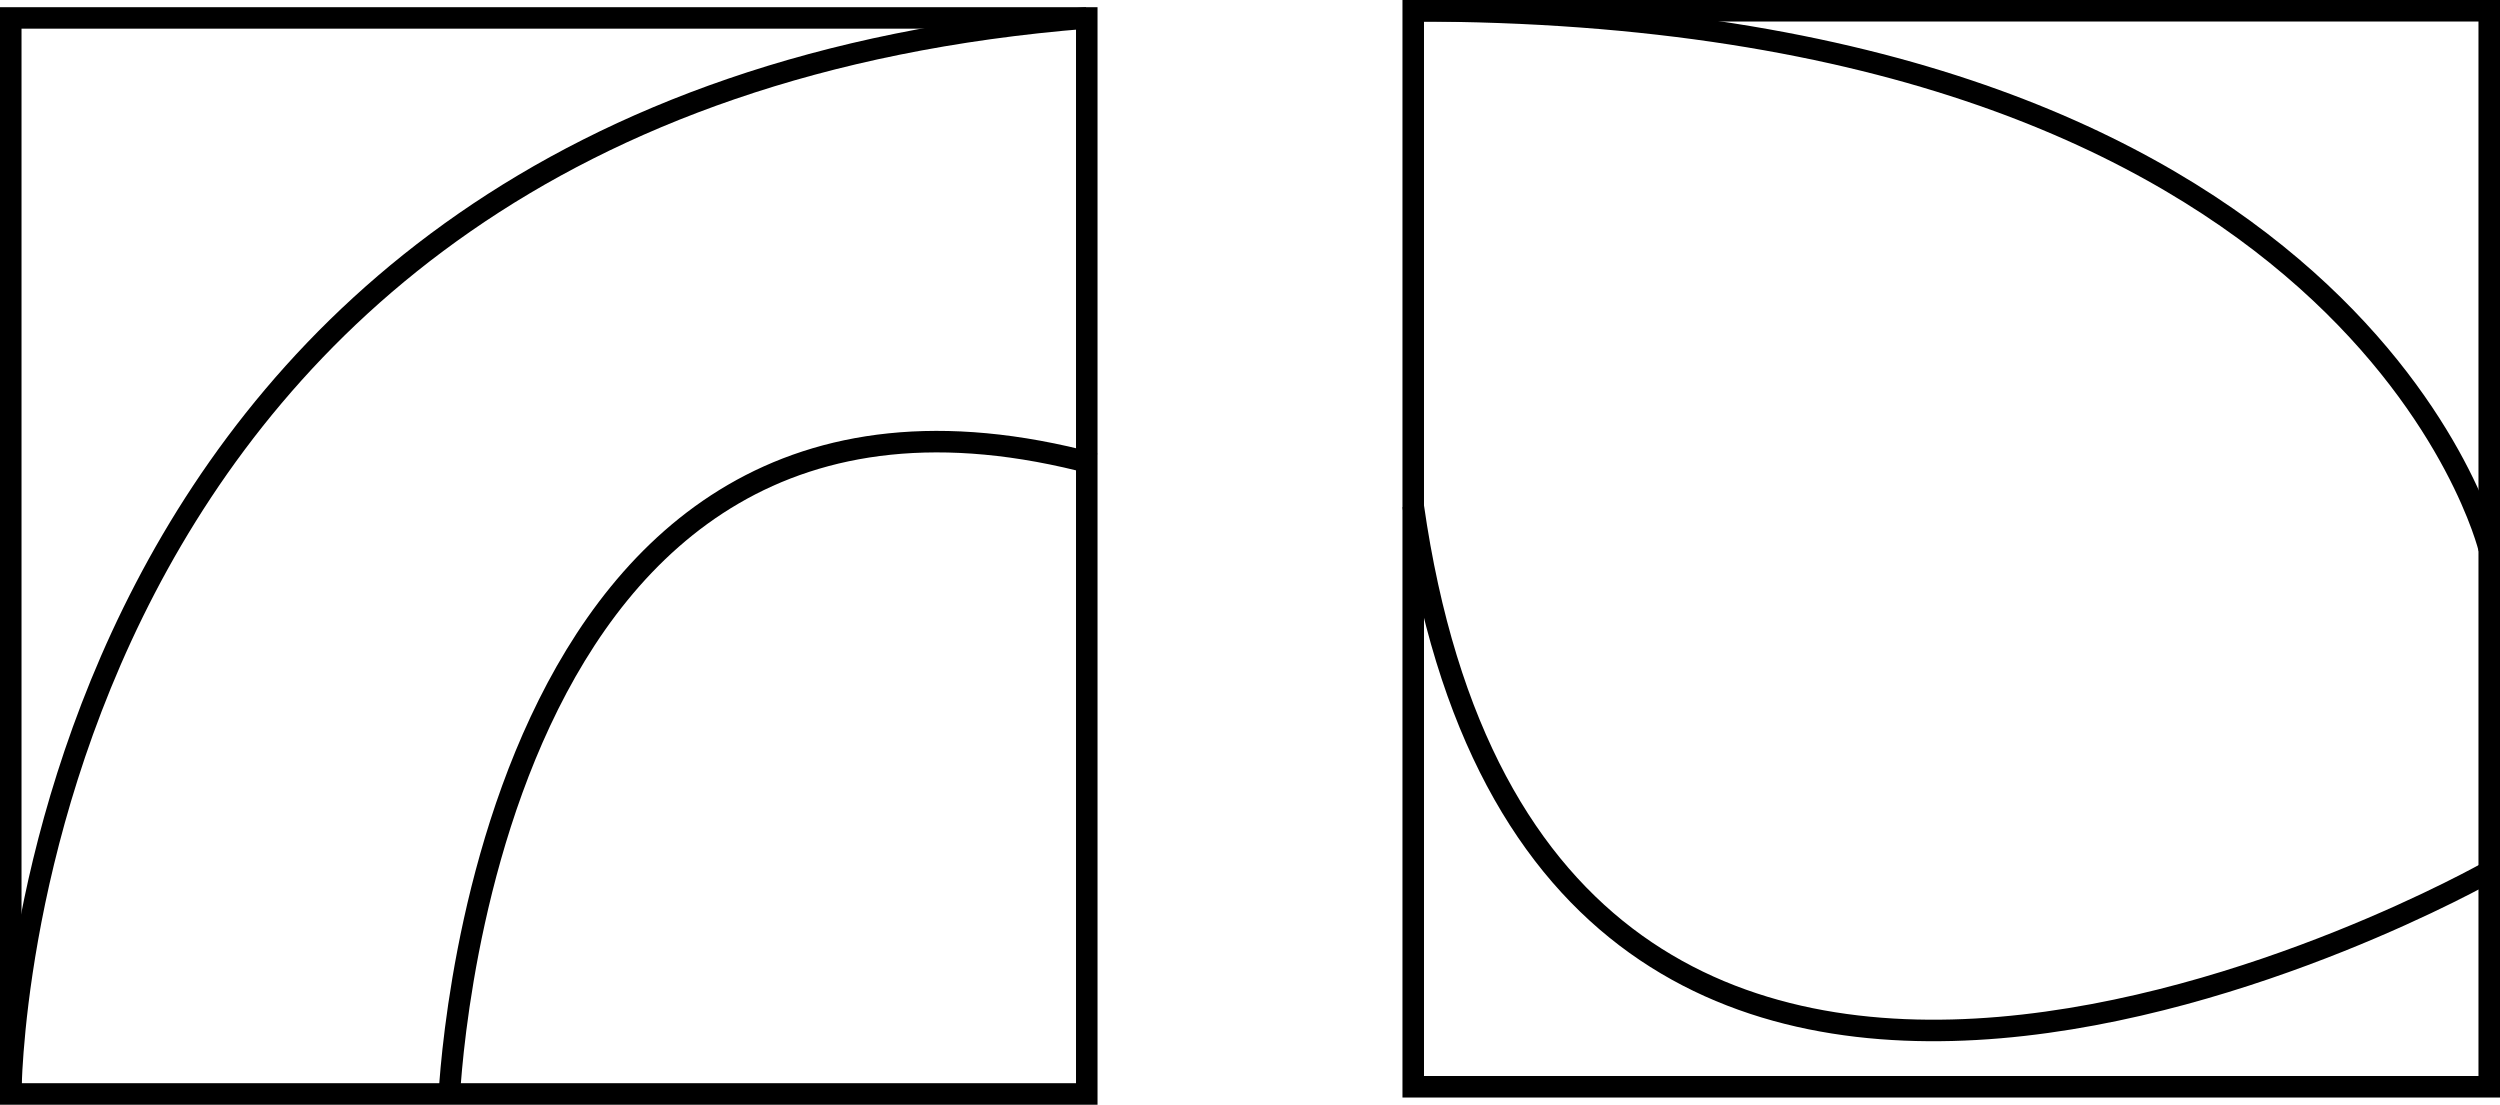 <svg xmlns="http://www.w3.org/2000/svg" viewBox="0 0 348.51 154"><defs><style>.cls-1{fill:none;stroke:#000;stroke-miterlimit:10;stroke-width:3px;}</style></defs><g id="Слой_2" data-name="Слой 2"><g id="Слой_1-2" data-name="Слой 1"><rect class="cls-1" x="197.01" y="1.5" width="150" height="150"/><path class="cls-1" d="M197,1.5c132,0,150,75,150,75"/><path class="cls-1" d="M197,70.5c18,126,150,51,150,51"/><rect class="cls-1" x="1.5" y="2.5" width="150" height="150"/><path class="cls-1" d="M151.5,2.5c-150,12-150,150-150,150"/><path class="cls-1" d="M152.58,64.68c-86-23-90,89-90,89"/></g></g></svg>
